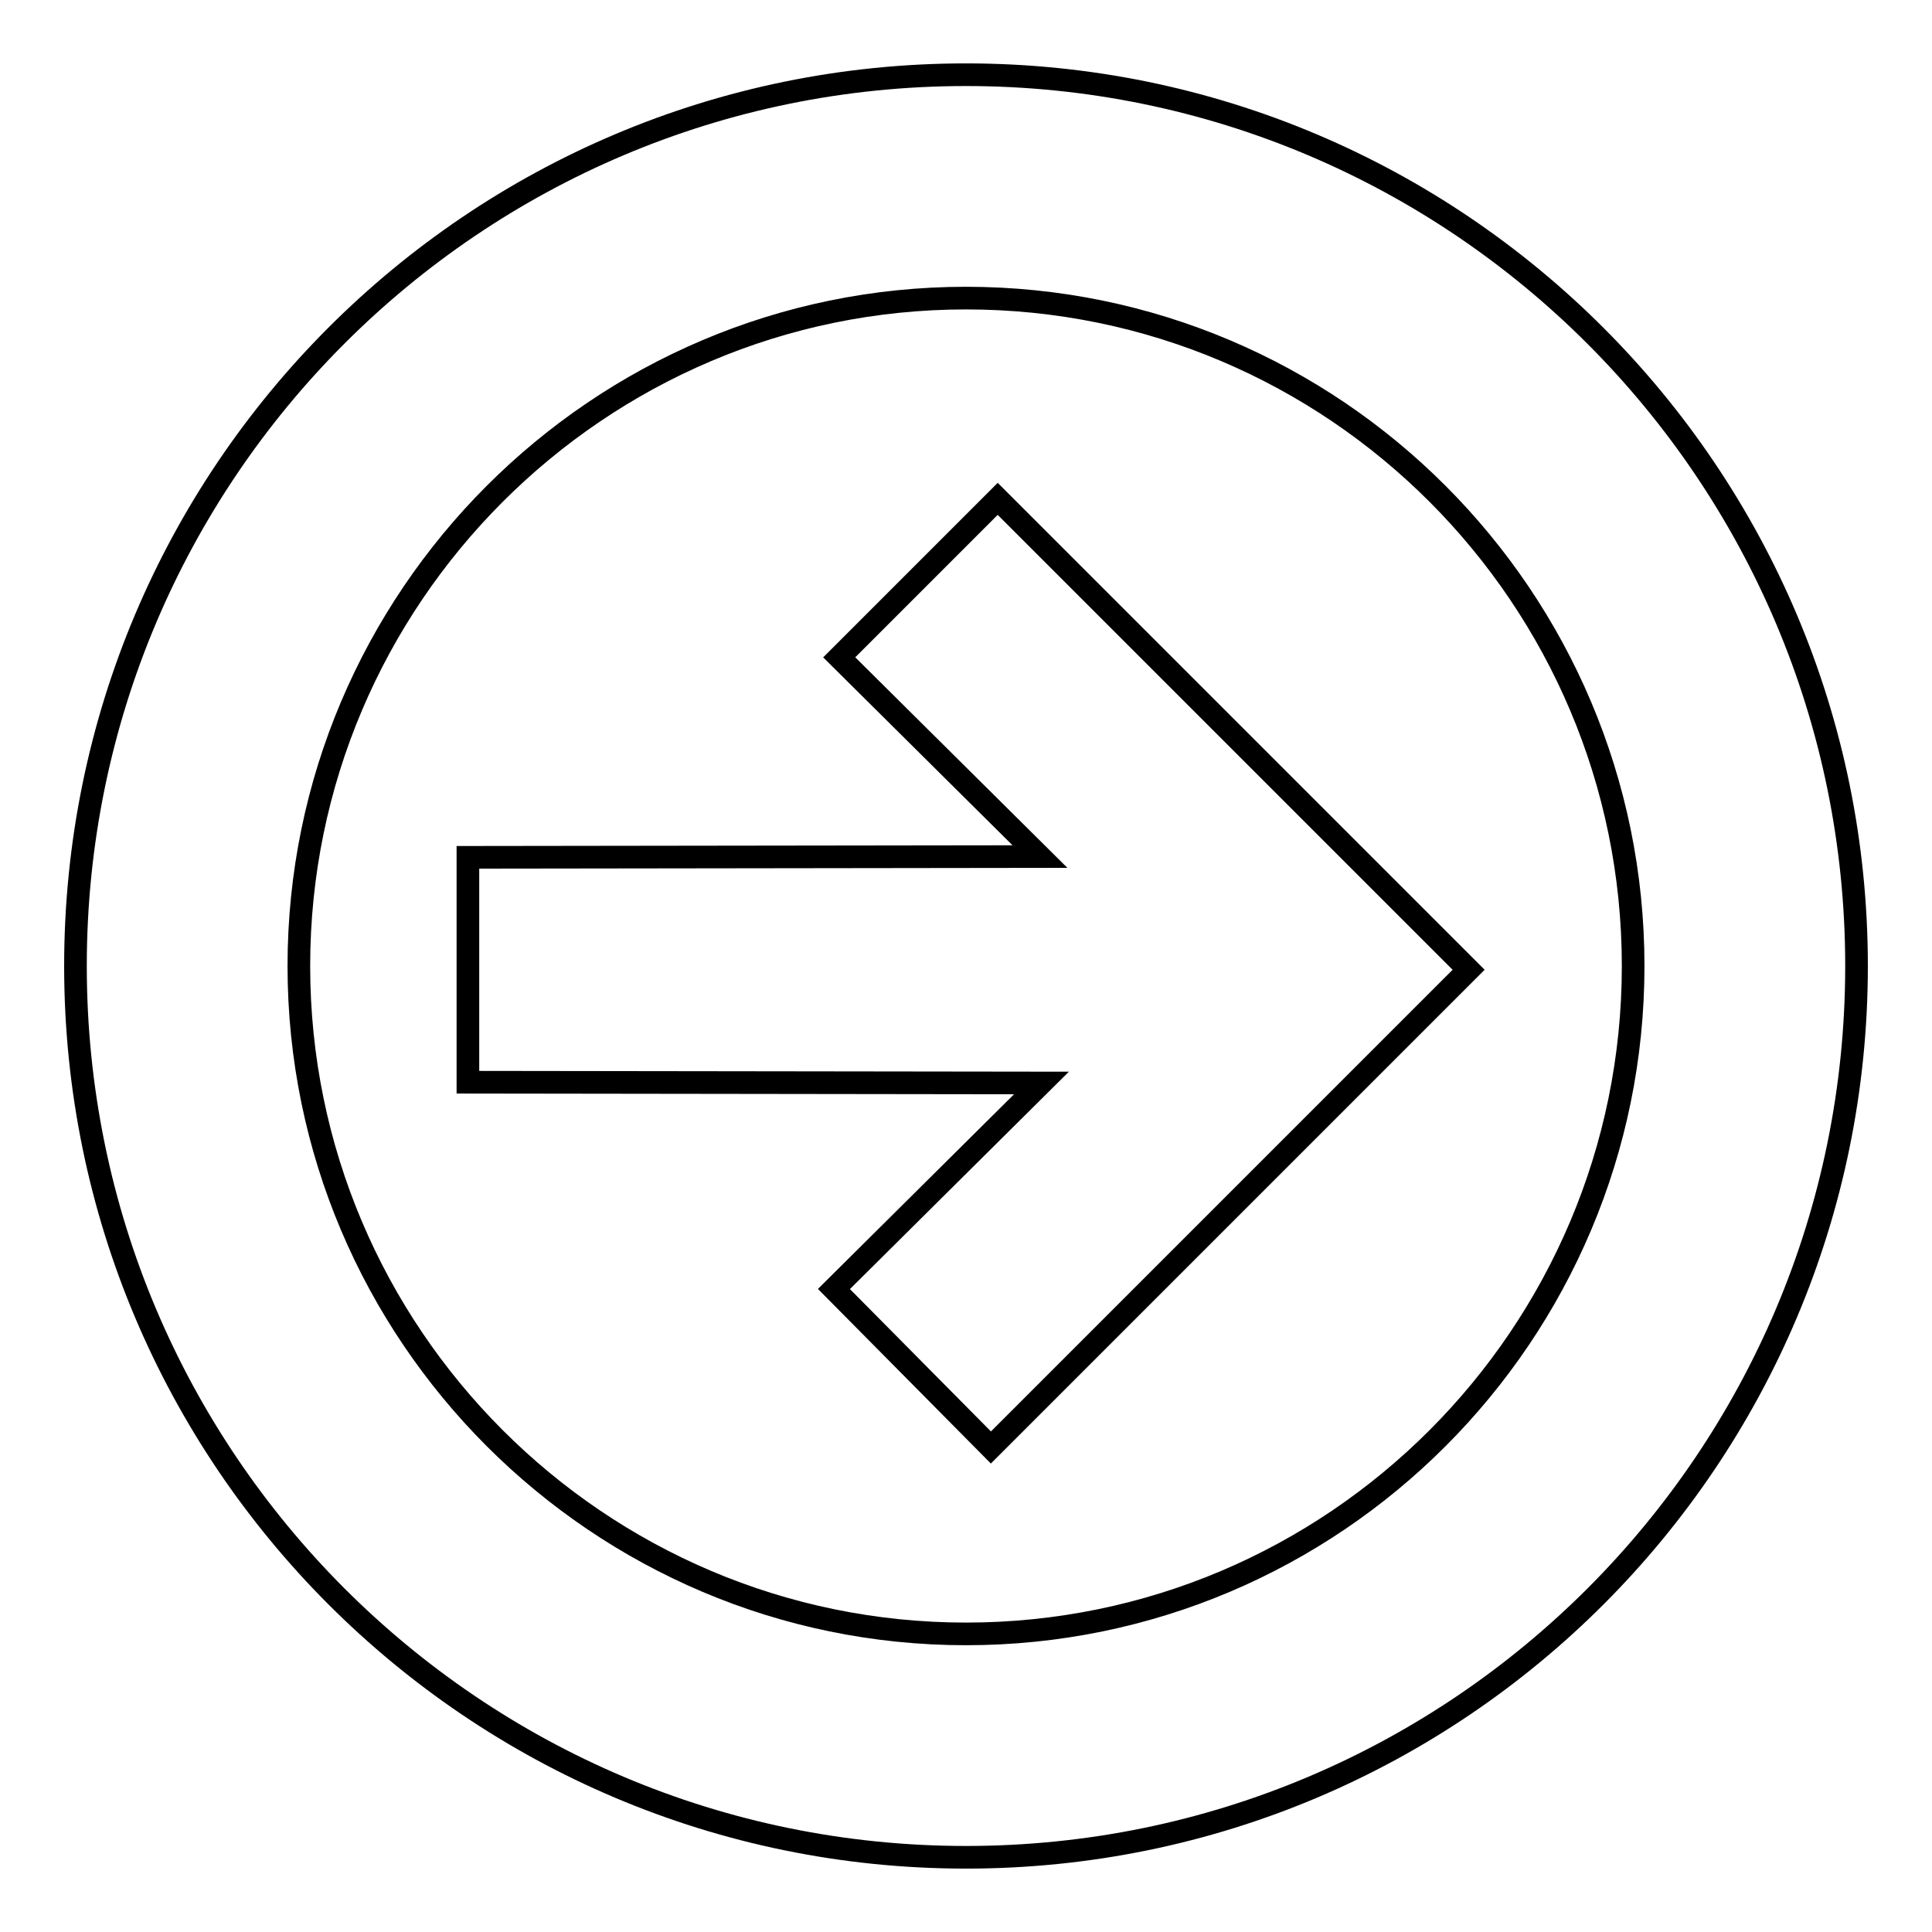 <?xml version="1.0" encoding="utf-8"?>
<!-- Svg Vector Icons : http://www.onlinewebfonts.com/icon -->
<!DOCTYPE svg PUBLIC "-//W3C//DTD SVG 1.1//EN" "http://www.w3.org/Graphics/SVG/1.1/DTD/svg11.dtd">
<svg version="1.1" xmlns="http://www.w3.org/2000/svg" xmlns:xlink="http://www.w3.org/1999/xlink" x="0px" y="0px" viewBox="0 0 256 256" enable-background="new 0 0 256 256" xml:space="preserve">
<g> <path stroke-width="3" fill-opacity="0" stroke="#000000"  d="M62,143.4l76,0.1l-27.5,27.3l20.8,21l63.3-63.3l-62.4-62.4l-21,21l26.6,26.4L62,113.6L62,143.4z"/> <path stroke-width="3" fill-opacity="0" stroke="#000000"  d="M128,9.9C62.8,9.9,10,62.8,10,128c0,65.2,52.8,118.1,118,118.1c65.2,0,118-52.9,118-118.1c0,0,0,0,0,0 C246,62.8,193.1,9.9,128,9.9z M128,216.5c-48.7,0-88.4-39.7-88.4-88.5c0-48.8,39.7-88.5,88.4-88.5c48.8,0,88.4,39.7,88.4,88.5 C216.4,176.8,176.8,216.5,128,216.5z"/></g>
</svg>